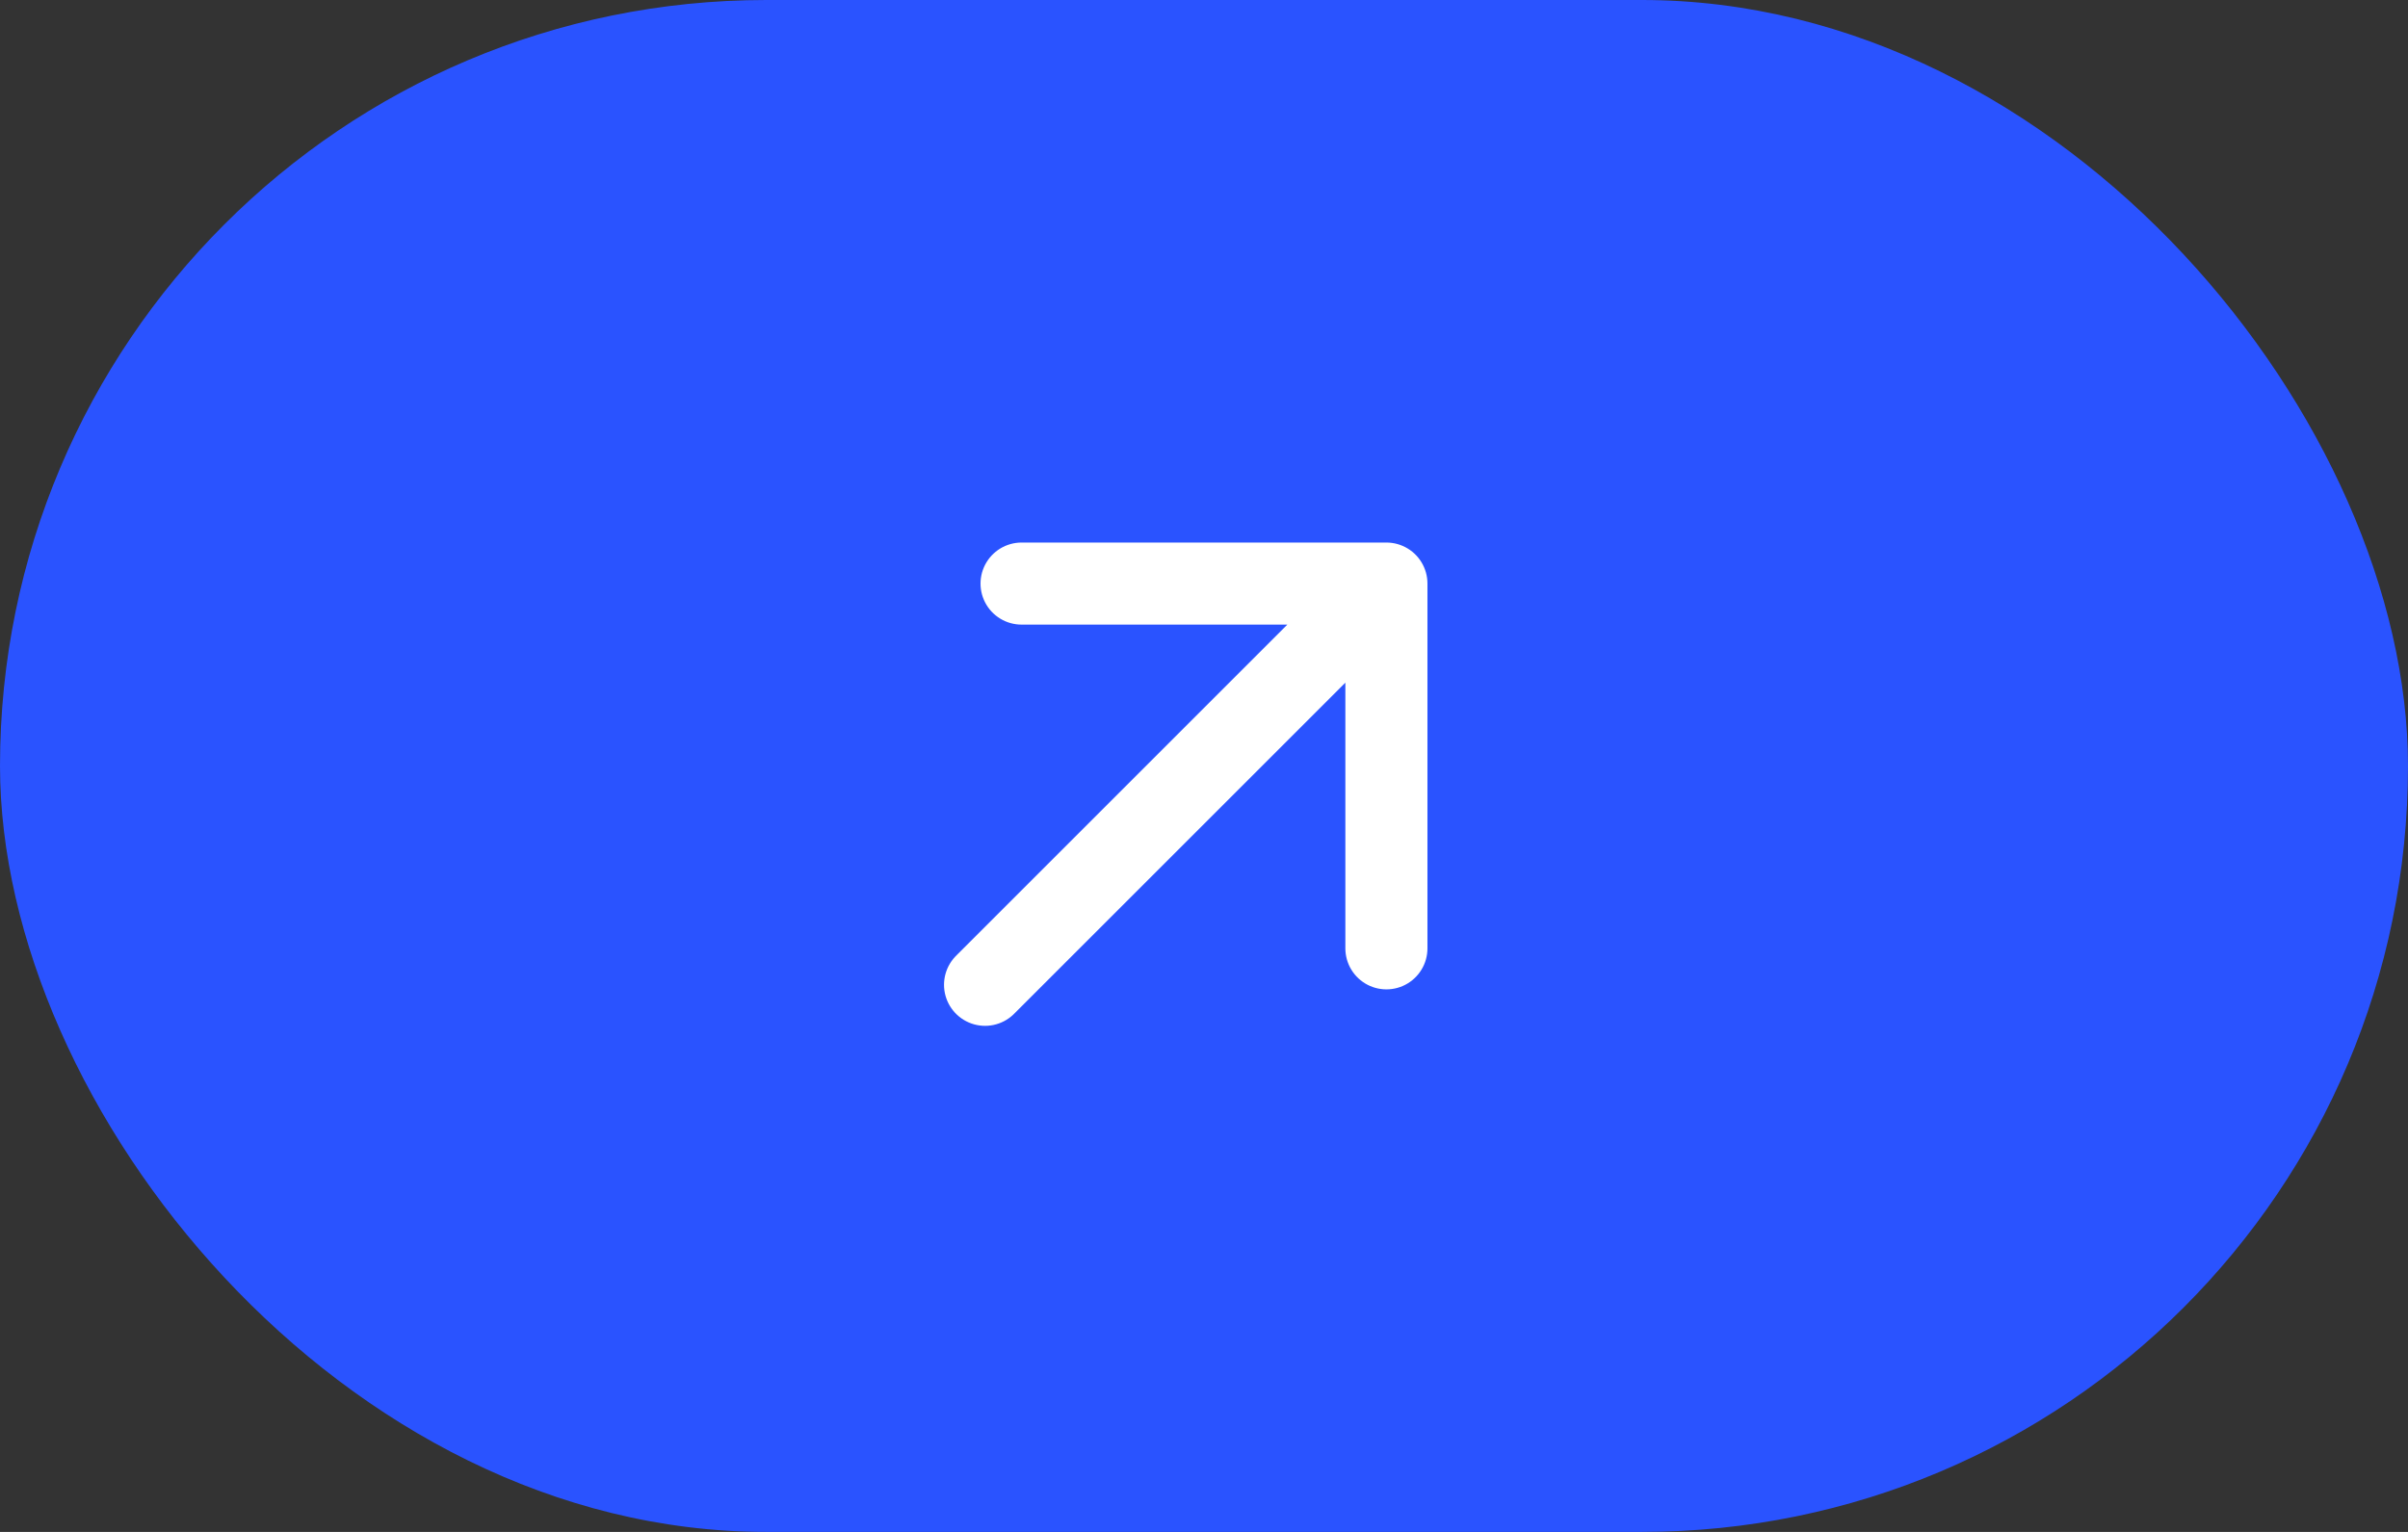 <?xml version="1.0" encoding="UTF-8"?> <svg xmlns="http://www.w3.org/2000/svg" width="88" height="56" viewBox="0 0 88 56" fill="none"><rect x="0" y="0" width="88" height="56" fill="#333333" stroke="none"/><rect width="88" height="56" rx="28" fill="#2A53FF"></rect><path d="M35.999 36L49.6 22.4M50.666 34.667V21.333H37.333" stroke="white" stroke-width="3" stroke-linecap="round" stroke-linejoin="round"></path></svg> 